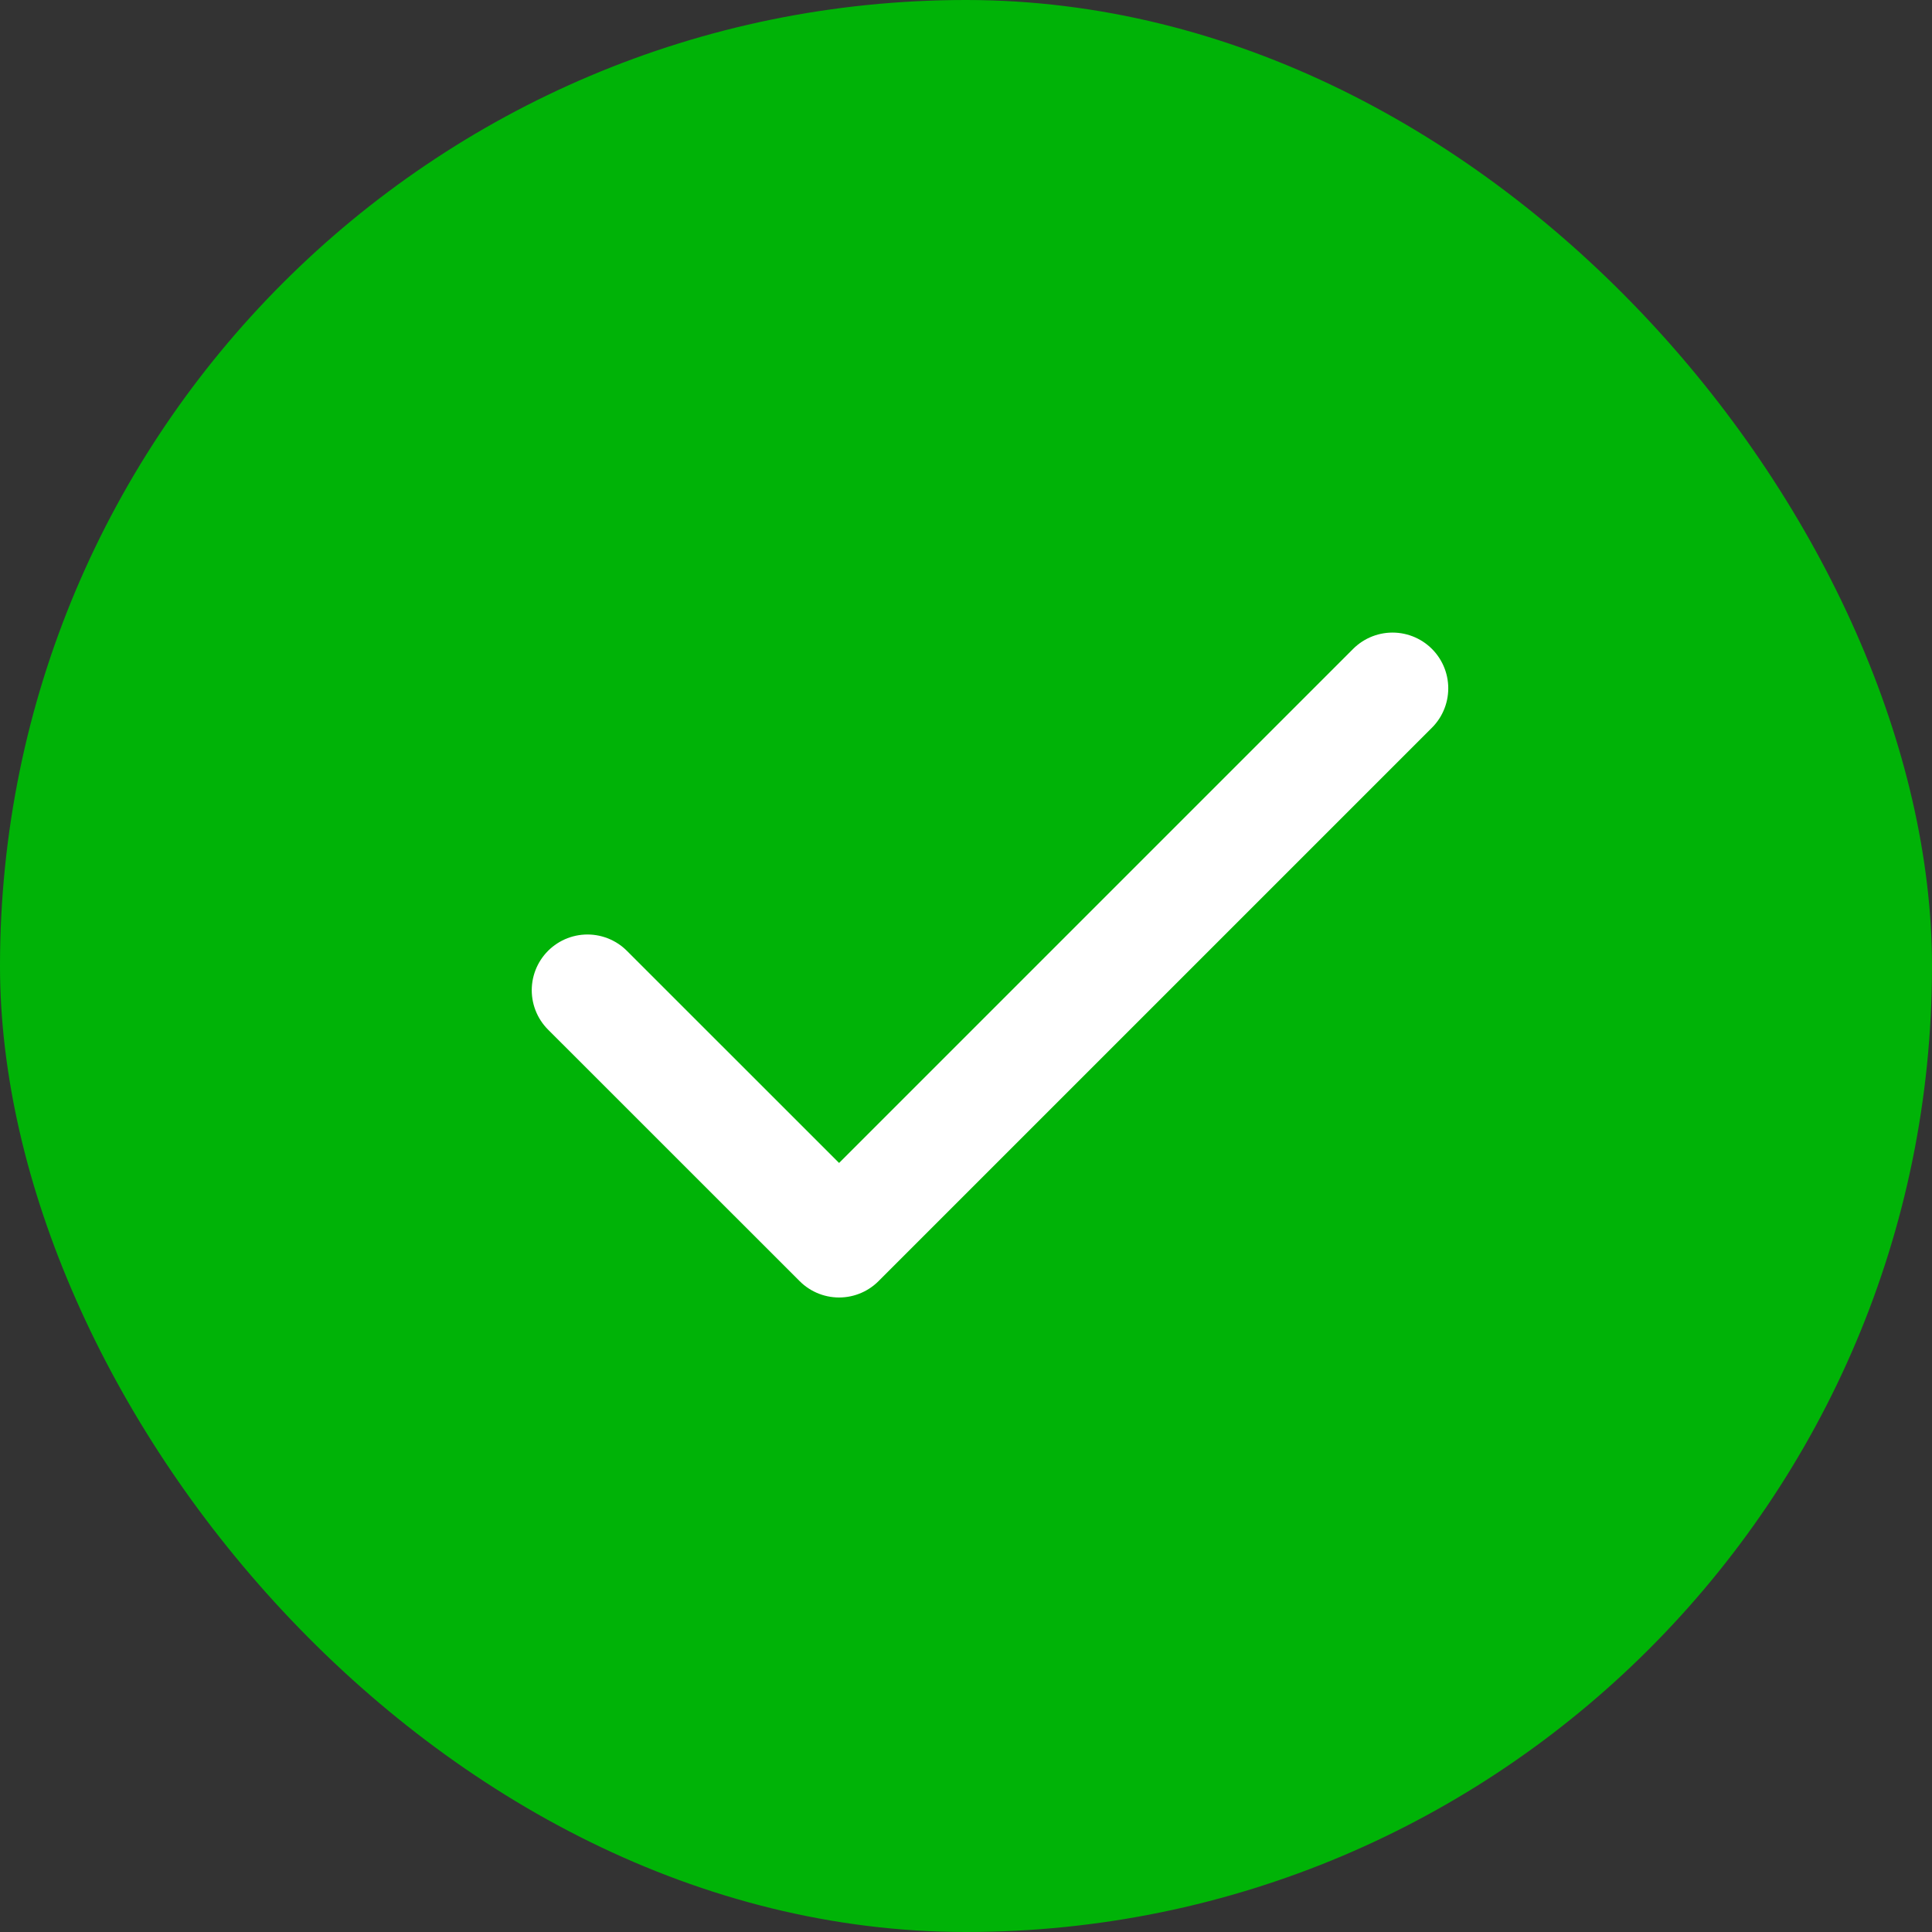 <svg width="26" height="26" viewBox="0 0 26 26" fill="none" xmlns="http://www.w3.org/2000/svg">
<rect x="0" y="0" width="26" height="26" fill="#333333" stroke="none"/>
<g clip-path="url(#clip0_1189_3527)">
<rect y="0" width="26" height="26" rx="13" fill="#00B307"/>
<path d="M18.74 9.263L11.292 16.711L7.906 13.326" stroke="white" stroke-width="1.5" stroke-linecap="round" stroke-linejoin="round"/>
</g>
<defs>
<clipPath id="clip0_1189_3527">
<rect width="26" height="26" fill="white" transform="translate(0 0)"/>
</clipPath>
</defs>
</svg>
